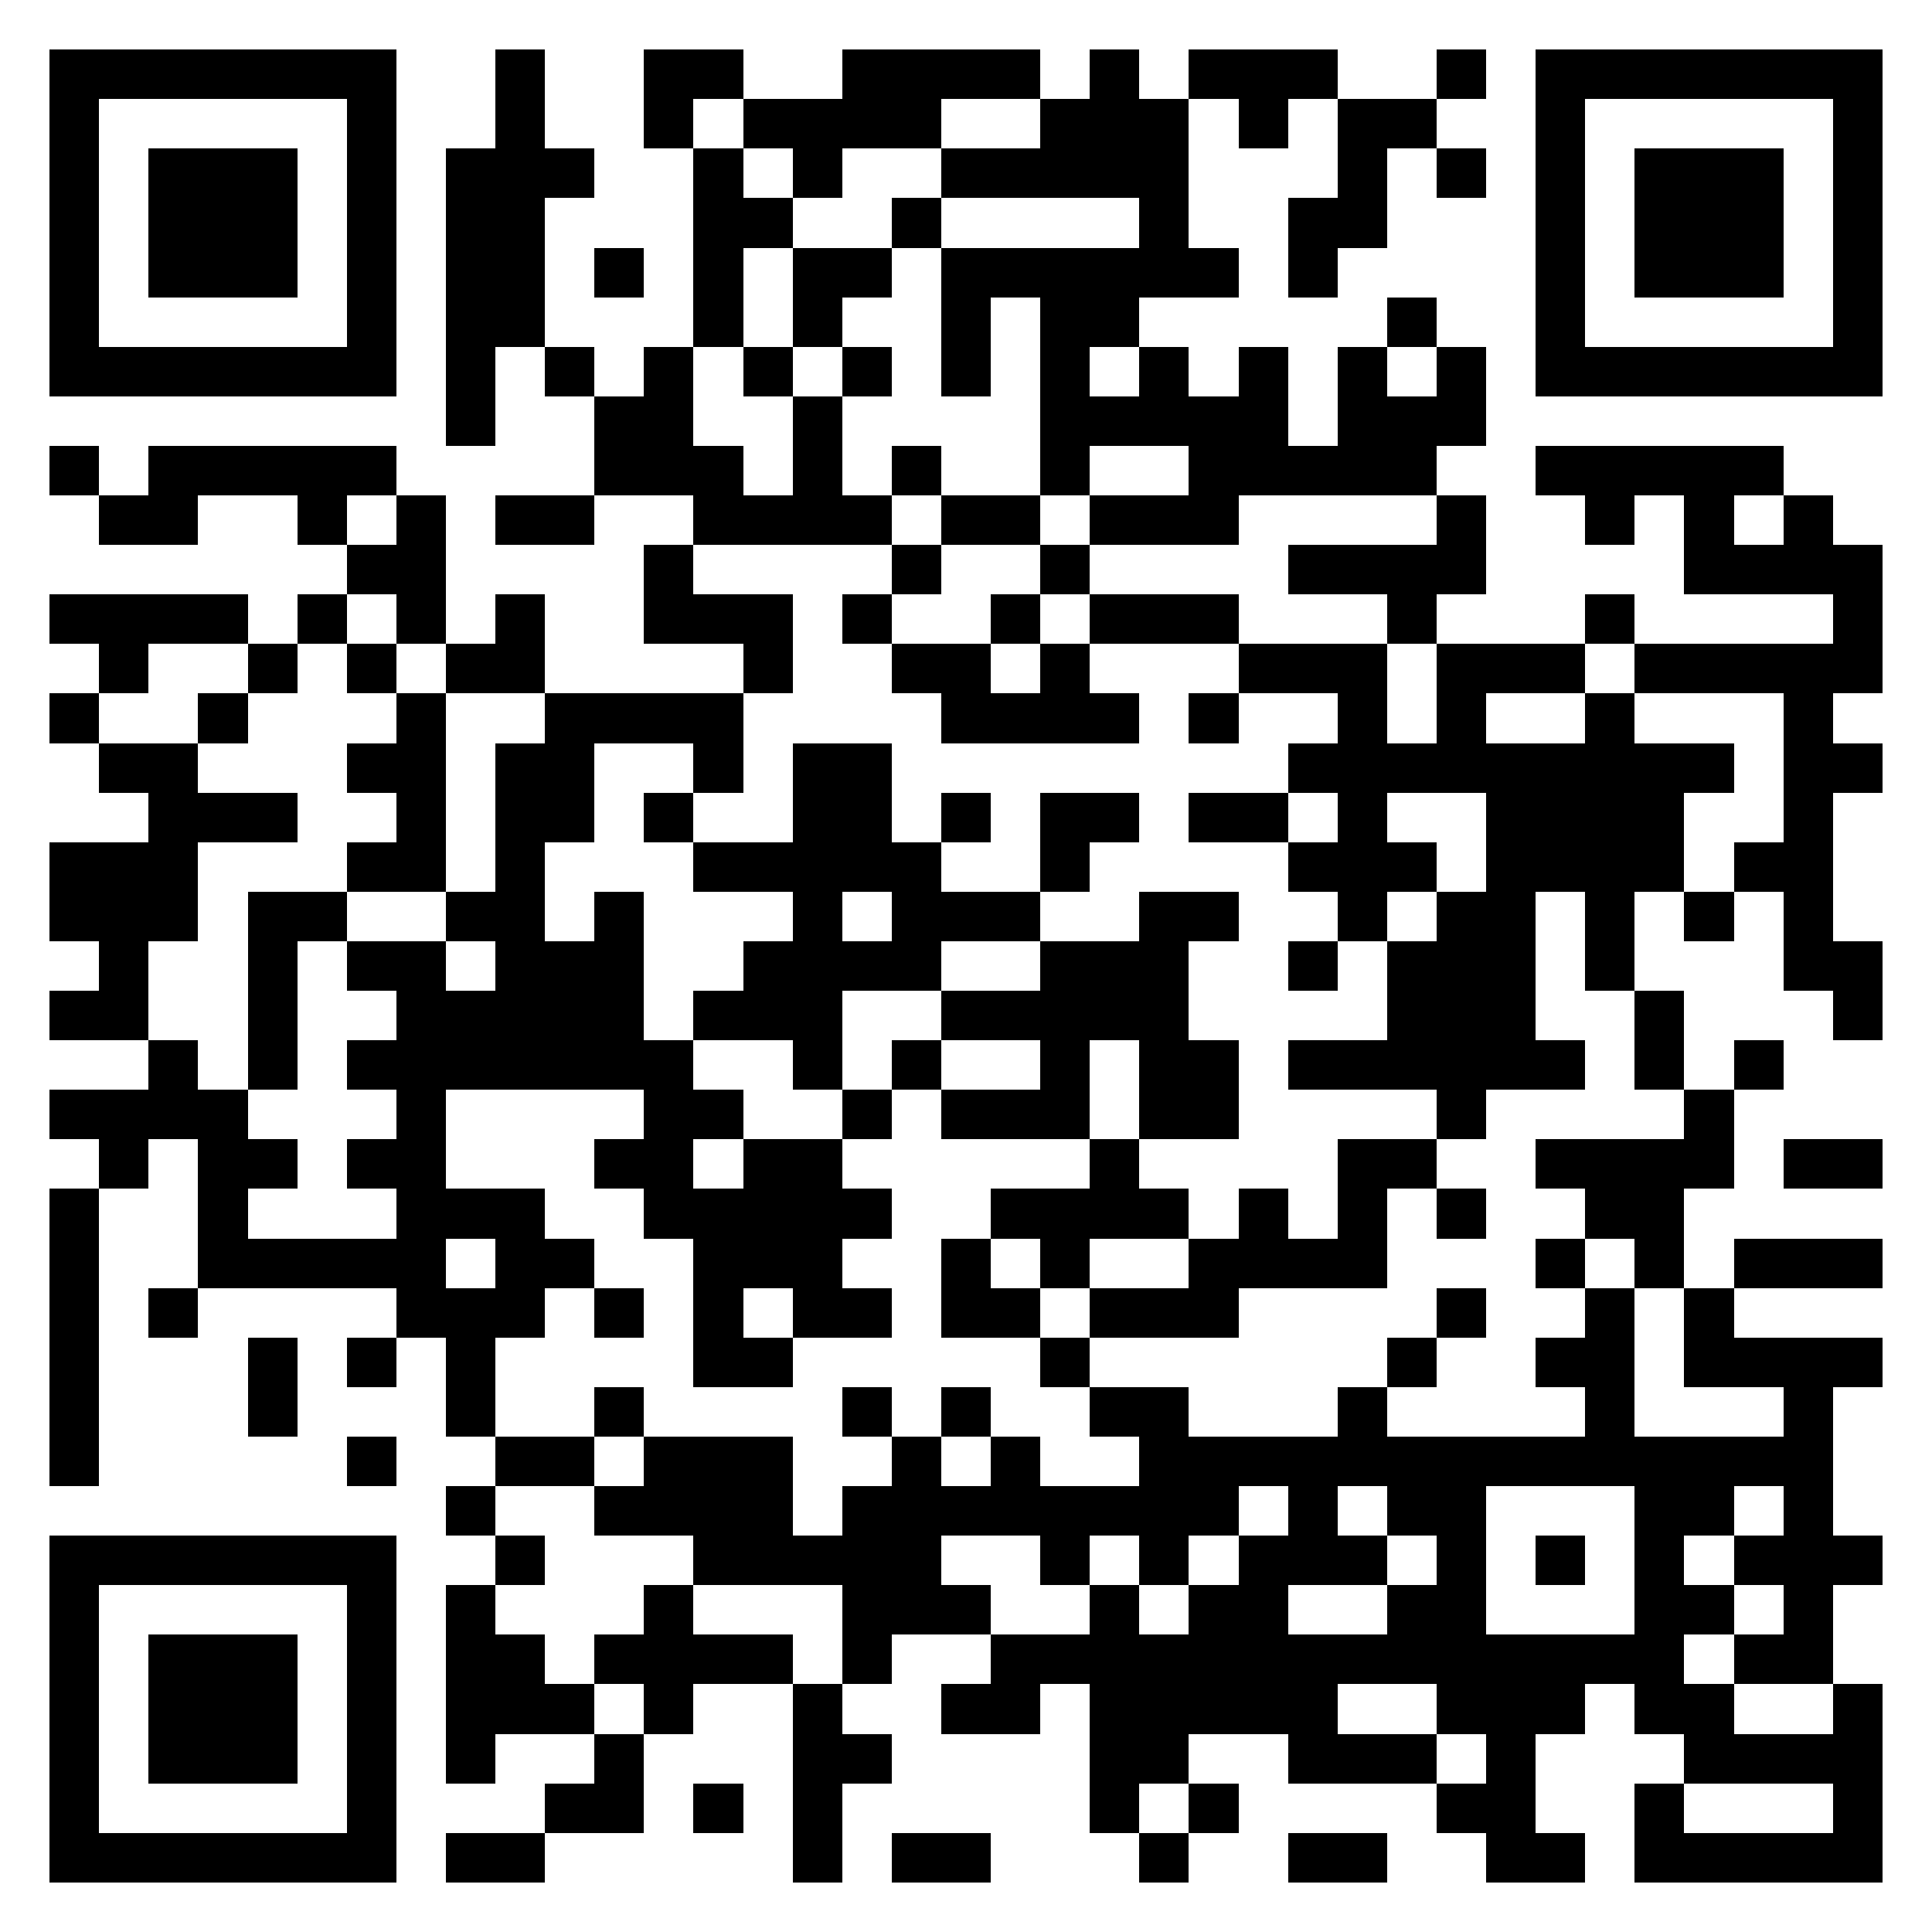<svg xmlns="http://www.w3.org/2000/svg" viewBox="0 0 39 39" shape-rendering="crispEdges"><path fill="#ffffff" d="M0 0h39v39H0z"/><path stroke="#000000" d="M1 1.5h7m2 0h1m2 0h2m2 0h4m1 0h1m1 0h3m2 0h1m1 0h7M1 2.5h1m5 0h1m2 0h1m2 0h1m1 0h4m2 0h3m1 0h1m1 0h2m2 0h1m5 0h1M1 3.5h1m1 0h3m1 0h1m1 0h3m2 0h1m1 0h1m2 0h5m3 0h1m1 0h1m1 0h1m1 0h3m1 0h1M1 4.5h1m1 0h3m1 0h1m1 0h2m3 0h2m2 0h1m4 0h1m2 0h2m3 0h1m1 0h3m1 0h1M1 5.5h1m1 0h3m1 0h1m1 0h2m1 0h1m1 0h1m1 0h2m1 0h6m1 0h1m4 0h1m1 0h3m1 0h1M1 6.5h1m5 0h1m1 0h2m3 0h1m1 0h1m2 0h1m1 0h2m5 0h1m2 0h1m5 0h1M1 7.5h7m1 0h1m1 0h1m1 0h1m1 0h1m1 0h1m1 0h1m1 0h1m1 0h1m1 0h1m1 0h1m1 0h1m1 0h7M9 8.5h1m2 0h2m2 0h1m4 0h5m1 0h3M1 9.5h1m1 0h5m4 0h3m1 0h1m1 0h1m2 0h1m2 0h5m2 0h5M2 10.5h2m2 0h1m1 0h1m1 0h2m2 0h4m1 0h2m1 0h3m4 0h1m2 0h1m1 0h1m1 0h1M7 11.5h2m4 0h1m4 0h1m2 0h1m4 0h4m4 0h4M1 12.5h4m1 0h1m1 0h1m1 0h1m2 0h3m1 0h1m2 0h1m1 0h3m3 0h1m3 0h1m4 0h1M2 13.5h1m2 0h1m1 0h1m1 0h2m4 0h1m2 0h2m1 0h1m3 0h3m1 0h3m1 0h5M1 14.5h1m2 0h1m3 0h1m2 0h4m4 0h4m1 0h1m2 0h1m1 0h1m2 0h1m3 0h1M2 15.5h2m3 0h2m1 0h2m2 0h1m1 0h2m8 0h9m1 0h2M3 16.5h3m2 0h1m1 0h2m1 0h1m2 0h2m1 0h1m1 0h2m1 0h2m1 0h1m2 0h4m2 0h1M1 17.5h3m3 0h2m1 0h1m3 0h5m2 0h1m4 0h3m1 0h4m1 0h2M1 18.5h3m1 0h2m2 0h2m1 0h1m3 0h1m1 0h3m2 0h2m2 0h1m1 0h2m1 0h1m1 0h1m1 0h1M2 19.5h1m2 0h1m1 0h2m1 0h3m2 0h4m2 0h3m2 0h1m1 0h3m1 0h1m3 0h2M1 20.5h2m2 0h1m2 0h5m1 0h3m2 0h5m4 0h3m2 0h1m3 0h1M3 21.5h1m1 0h1m1 0h7m2 0h1m1 0h1m2 0h1m1 0h2m1 0h6m1 0h1m1 0h1M1 22.5h4m3 0h1m4 0h2m2 0h1m1 0h3m1 0h2m4 0h1m4 0h1M2 23.5h1m1 0h2m1 0h2m3 0h2m1 0h2m5 0h1m4 0h2m2 0h4m1 0h2M1 24.5h1m2 0h1m3 0h3m2 0h5m2 0h4m1 0h1m1 0h1m1 0h1m2 0h2M1 25.5h1m2 0h5m1 0h2m2 0h3m2 0h1m1 0h1m2 0h4m3 0h1m1 0h1m1 0h3M1 26.5h1m1 0h1m4 0h3m1 0h1m1 0h1m1 0h2m1 0h2m1 0h3m4 0h1m2 0h1m1 0h1M1 27.5h1m3 0h1m1 0h1m1 0h1m4 0h2m5 0h1m6 0h1m2 0h2m1 0h4M1 28.5h1m3 0h1m3 0h1m2 0h1m4 0h1m1 0h1m2 0h2m3 0h1m4 0h1m3 0h1M1 29.5h1m5 0h1m2 0h2m1 0h3m2 0h1m1 0h1m2 0h14M9 30.5h1m2 0h4m1 0h8m1 0h1m1 0h2m3 0h2m1 0h1M1 31.5h7m2 0h1m3 0h5m2 0h1m1 0h1m1 0h3m1 0h1m1 0h1m1 0h1m1 0h3M1 32.5h1m5 0h1m1 0h1m3 0h1m3 0h3m2 0h1m1 0h2m2 0h2m3 0h2m1 0h1M1 33.5h1m1 0h3m1 0h1m1 0h2m1 0h4m1 0h1m2 0h14m1 0h2M1 34.5h1m1 0h3m1 0h1m1 0h3m1 0h1m2 0h1m2 0h2m1 0h5m2 0h3m1 0h2m2 0h1M1 35.5h1m1 0h3m1 0h1m1 0h1m2 0h1m3 0h2m4 0h2m2 0h3m1 0h1m3 0h4M1 36.5h1m5 0h1m3 0h2m1 0h1m1 0h1m5 0h1m1 0h1m4 0h2m2 0h1m3 0h1M1 37.5h7m1 0h2m5 0h1m1 0h2m3 0h1m2 0h2m2 0h2m1 0h5"/></svg>
